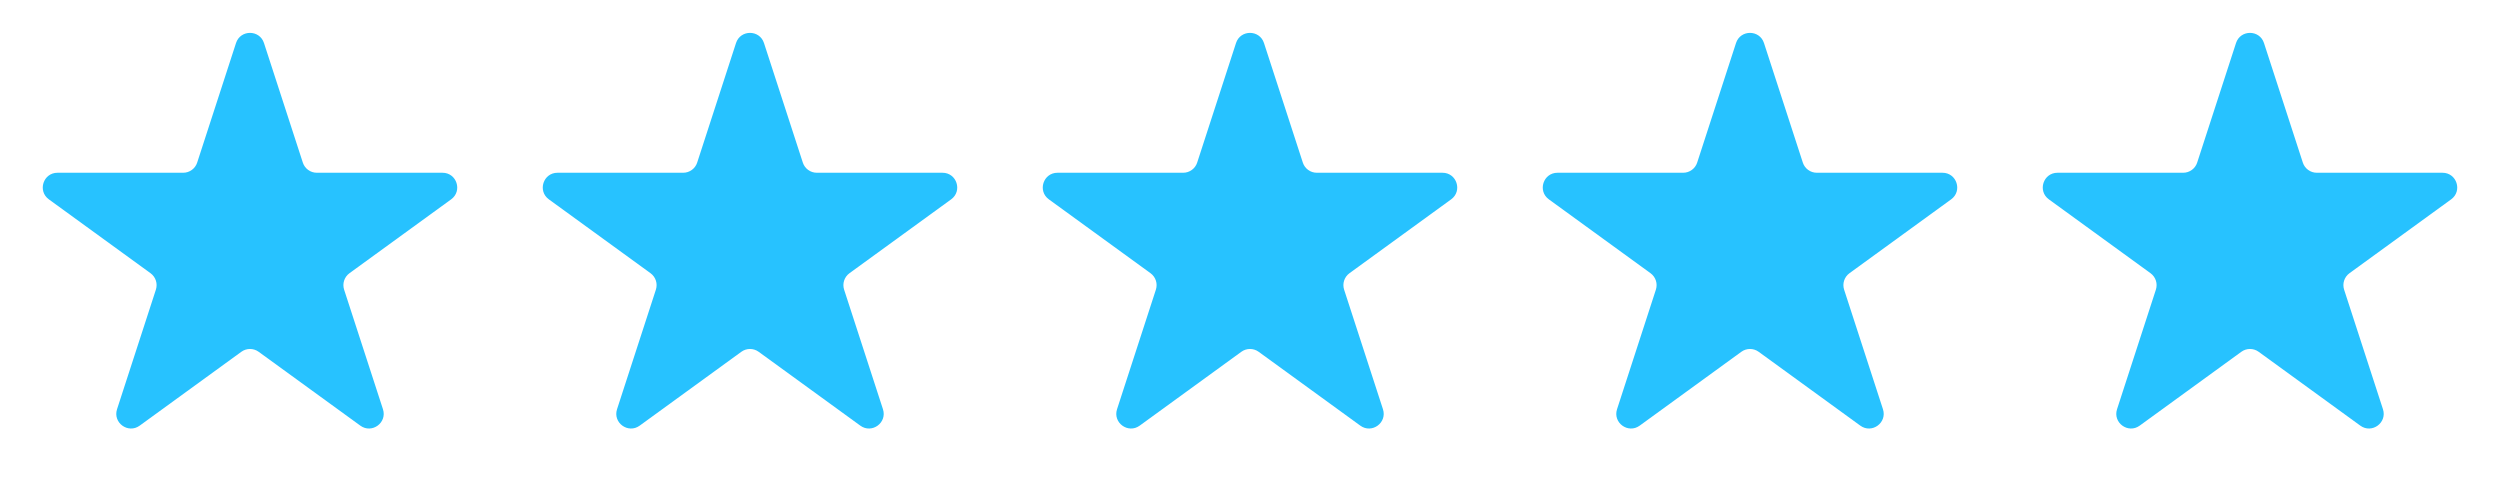 <svg width="170" height="34" viewBox="0 0 170 34" fill="none" xmlns="http://www.w3.org/2000/svg">
<path d="M16.049 2.927C16.348 2.006 17.652 2.006 17.951 2.927L20.592 11.056C20.726 11.468 21.11 11.747 21.543 11.747L30.09 11.747C31.059 11.747 31.462 12.986 30.678 13.556L23.763 18.579C23.413 18.834 23.266 19.285 23.4 19.698L26.041 27.826C26.341 28.747 25.286 29.514 24.503 28.944L17.588 23.921C17.237 23.666 16.763 23.666 16.412 23.921L9.498 28.944C8.714 29.514 7.659 28.747 7.959 27.826L10.6 19.698C10.734 19.285 10.587 18.834 10.237 18.579L3.322 13.556C2.538 12.986 2.941 11.747 3.91 11.747L12.457 11.747C12.89 11.747 13.274 11.468 13.408 11.056L16.049 2.927Z" fill="#27C2FF"/>
<path d="M50.049 2.927C50.348 2.006 51.652 2.006 51.951 2.927L54.592 11.056C54.726 11.468 55.11 11.747 55.543 11.747L64.09 11.747C65.059 11.747 65.462 12.986 64.678 13.556L57.763 18.579C57.413 18.834 57.266 19.285 57.4 19.698L60.041 27.826C60.341 28.747 59.286 29.514 58.502 28.944L51.588 23.921C51.237 23.666 50.763 23.666 50.412 23.921L43.498 28.944C42.714 29.514 41.659 28.747 41.959 27.826L44.6 19.698C44.734 19.285 44.587 18.834 44.237 18.579L37.322 13.556C36.538 12.986 36.941 11.747 37.91 11.747L46.457 11.747C46.89 11.747 47.274 11.468 47.408 11.056L50.049 2.927Z" fill="#27C2FF"/>
<path d="M118.049 2.927C118.348 2.006 119.652 2.006 119.951 2.927L122.592 11.056C122.726 11.468 123.11 11.747 123.543 11.747L132.09 11.747C133.059 11.747 133.462 12.986 132.678 13.556L125.763 18.579C125.413 18.834 125.266 19.285 125.4 19.698L128.041 27.826C128.341 28.747 127.286 29.514 126.502 28.944L119.588 23.921C119.237 23.666 118.763 23.666 118.412 23.921L111.498 28.944C110.714 29.514 109.659 28.747 109.959 27.826L112.6 19.698C112.734 19.285 112.587 18.834 112.237 18.579L105.322 13.556C104.538 12.986 104.941 11.747 105.91 11.747L114.457 11.747C114.89 11.747 115.274 11.468 115.408 11.056L118.049 2.927Z" fill="#27C2FF"/>
<path d="M84.049 2.927C84.348 2.006 85.652 2.006 85.951 2.927L88.592 11.056C88.726 11.468 89.11 11.747 89.543 11.747L98.09 11.747C99.059 11.747 99.462 12.986 98.678 13.556L91.763 18.579C91.413 18.834 91.266 19.285 91.4 19.698L94.041 27.826C94.341 28.747 93.286 29.514 92.502 28.944L85.588 23.921C85.237 23.666 84.763 23.666 84.412 23.921L77.498 28.944C76.714 29.514 75.659 28.747 75.959 27.826L78.6 19.698C78.734 19.285 78.587 18.834 78.237 18.579L71.322 13.556C70.538 12.986 70.941 11.747 71.91 11.747L80.457 11.747C80.89 11.747 81.274 11.468 81.408 11.056L84.049 2.927Z" fill="#27C2FF"/>
<path d="M152.049 2.927C152.348 2.006 153.652 2.006 153.951 2.927L156.592 11.056C156.726 11.468 157.11 11.747 157.543 11.747L166.09 11.747C167.059 11.747 167.462 12.986 166.678 13.556L159.763 18.579C159.413 18.834 159.266 19.285 159.4 19.698L162.041 27.826C162.341 28.747 161.286 29.514 160.502 28.944L153.588 23.921C153.237 23.666 152.763 23.666 152.412 23.921L145.498 28.944C144.714 29.514 143.659 28.747 143.959 27.826L146.6 19.698C146.734 19.285 146.587 18.834 146.237 18.579L139.322 13.556C138.538 12.986 138.941 11.747 139.91 11.747L148.457 11.747C148.89 11.747 149.274 11.468 149.408 11.056L152.049 2.927Z" fill="#27C2FF"/>
</svg>
